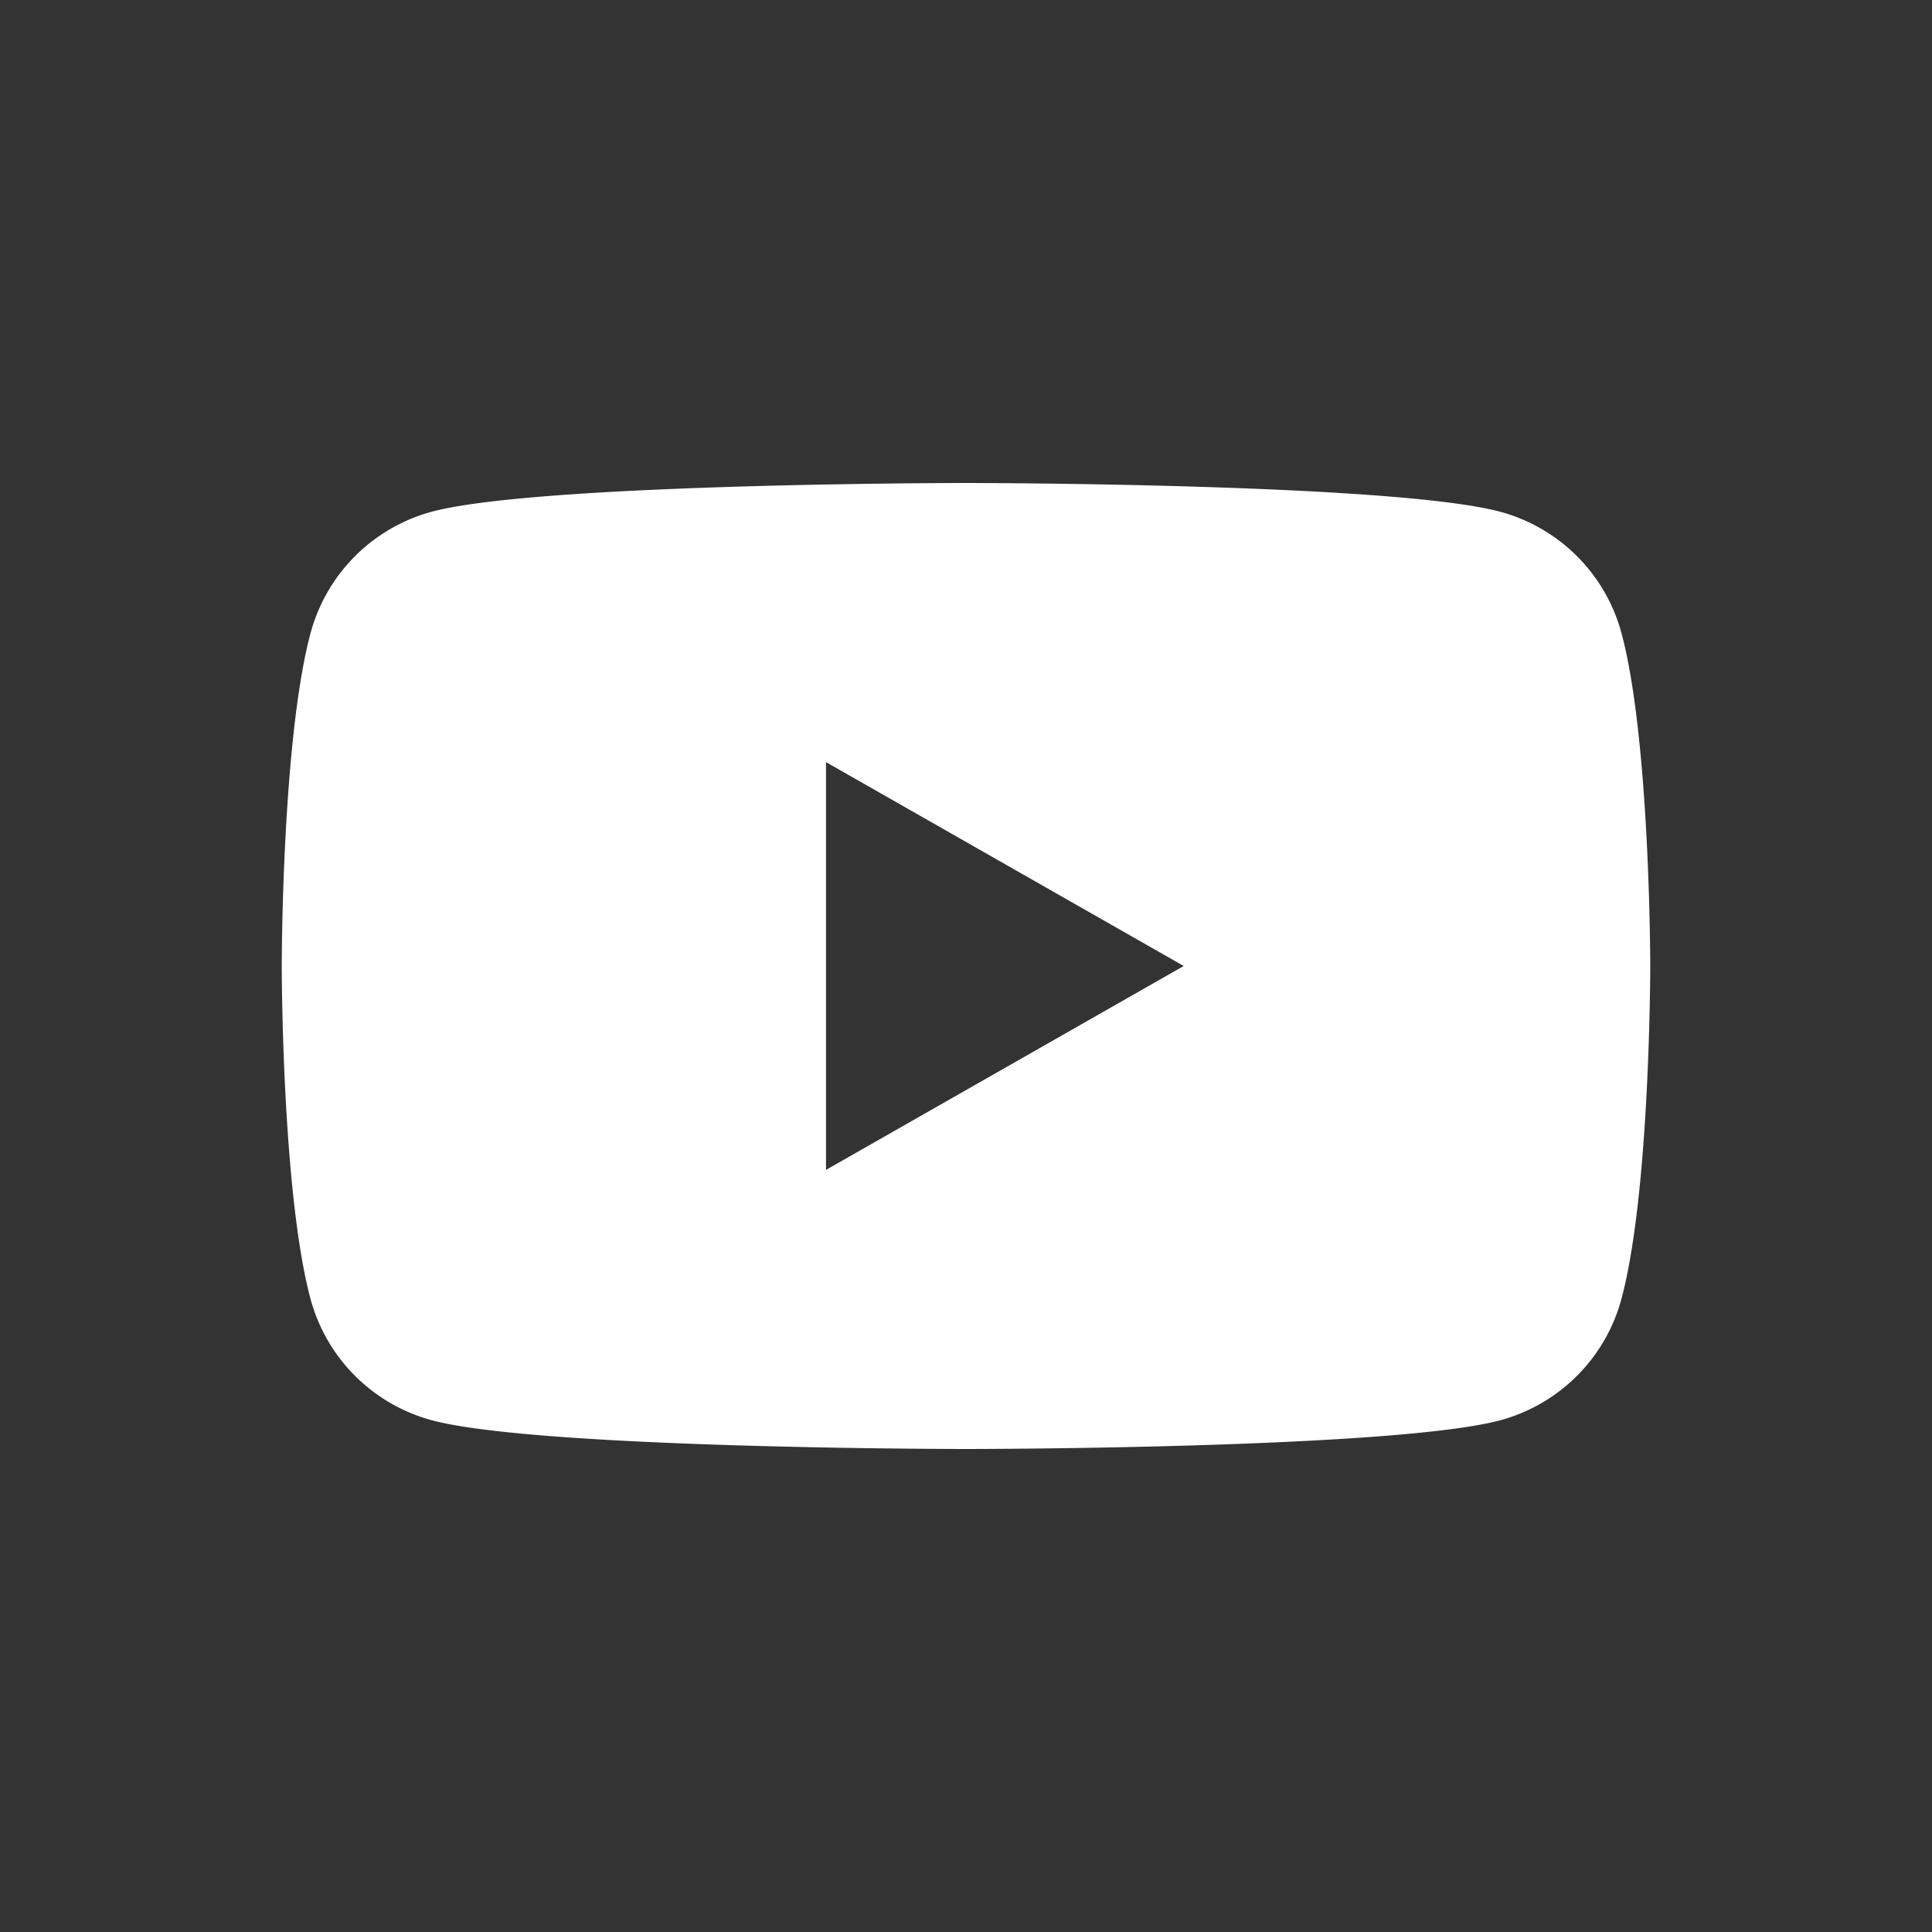 <svg width="48" height="48" fill="none" xmlns="http://www.w3.org/2000/svg"><rect width="100%" height="100%" fill="#333333" stroke="none"/><path d="M40.29 15.747a4.277 4.277 0 00-3.007-3.03C34.633 12 24 12 24 12s-10.633 0-13.283.716a4.277 4.277 0 00-3.006 3.031C7 18.422 7 24 7 24s0 5.578.71 8.253a4.277 4.277 0 003.007 3.03C13.367 36 24 36 24 36s10.633 0 13.283-.716a4.277 4.277 0 003.006-3.031C41 29.578 41 24 41 24s0-5.578-.71-8.253zM20.522 29.065v-10.13L29.409 24l-8.886 5.065z" fill="#fff"/></svg>